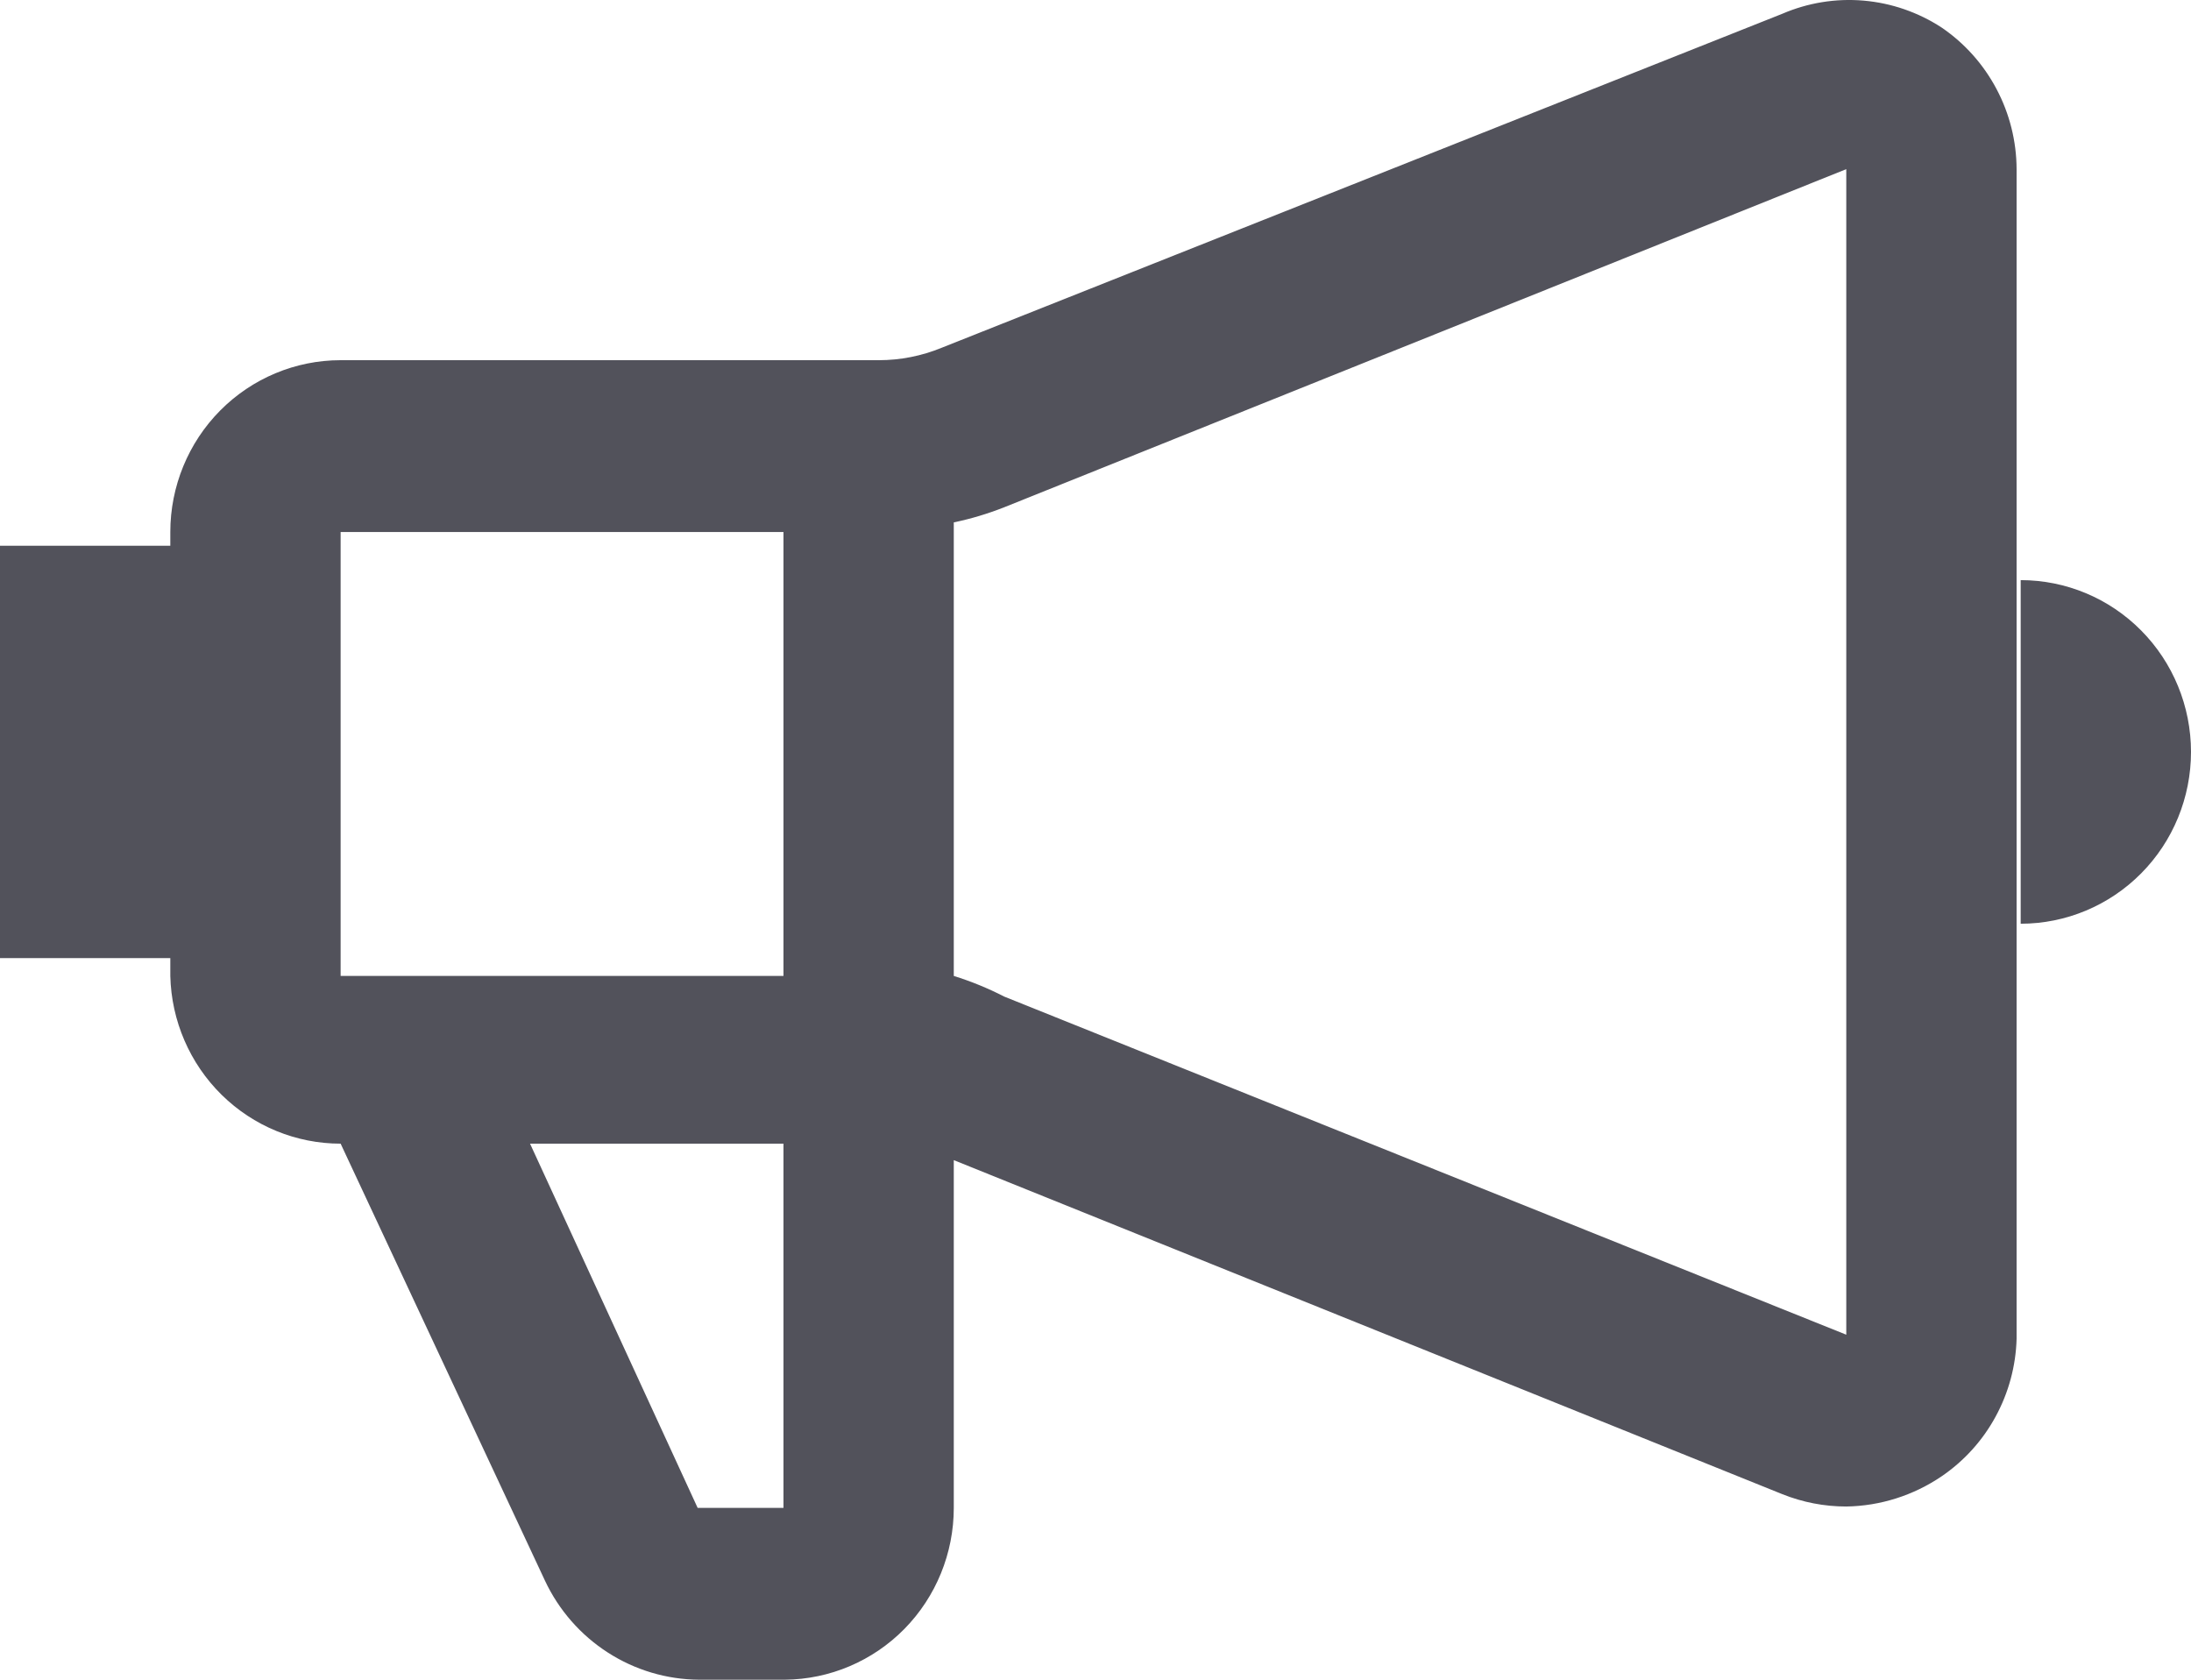 <svg width="60" height="46" viewBox="0 0 60 46" fill="none" xmlns="http://www.w3.org/2000/svg">
<path d="M53.172 0.755C52.53 0.336 51.797 0.083 51.035 0.017C50.274 -0.049 49.509 0.075 48.806 0.378L25.784 9.525C25.238 9.749 24.656 9.864 24.067 9.864H9.328C8.091 9.864 6.905 10.36 6.03 11.242C5.156 12.124 4.664 13.321 4.664 14.569V14.946H0V26.238H4.664V26.727C4.693 27.956 5.198 29.124 6.069 29.982C6.941 30.84 8.11 31.32 9.328 31.32L14.925 43.29C15.304 44.096 15.901 44.778 16.647 45.257C17.393 45.737 18.257 45.994 19.142 46H21.492C22.723 45.99 23.9 45.49 24.767 44.609C25.633 43.727 26.119 42.536 26.119 41.295V31.771L48.806 40.918C49.364 41.142 49.959 41.257 50.56 41.257C51.492 41.242 52.399 40.954 53.172 40.429C53.785 40.011 54.292 39.452 54.648 38.797C55.005 38.142 55.203 37.412 55.224 36.665V4.632C55.221 3.866 55.032 3.112 54.674 2.437C54.316 1.761 53.801 1.184 53.172 0.755ZM21.455 14.569V26.727H9.328V14.569H21.455ZM21.455 41.295H19.105L14.515 31.32H21.455V41.295ZM27.5 27.292C27.057 27.064 26.595 26.875 26.119 26.727V14.306C26.59 14.208 27.052 14.069 27.5 13.892L50.56 4.632V36.552L27.5 27.292ZM55.336 15.887V25.297C56.573 25.297 57.759 24.801 58.634 23.919C59.509 23.037 60 21.84 60 20.592C60 19.344 59.509 18.147 58.634 17.265C57.759 16.382 56.573 15.887 55.336 15.887Z" fill="#52525B"/>
</svg>
